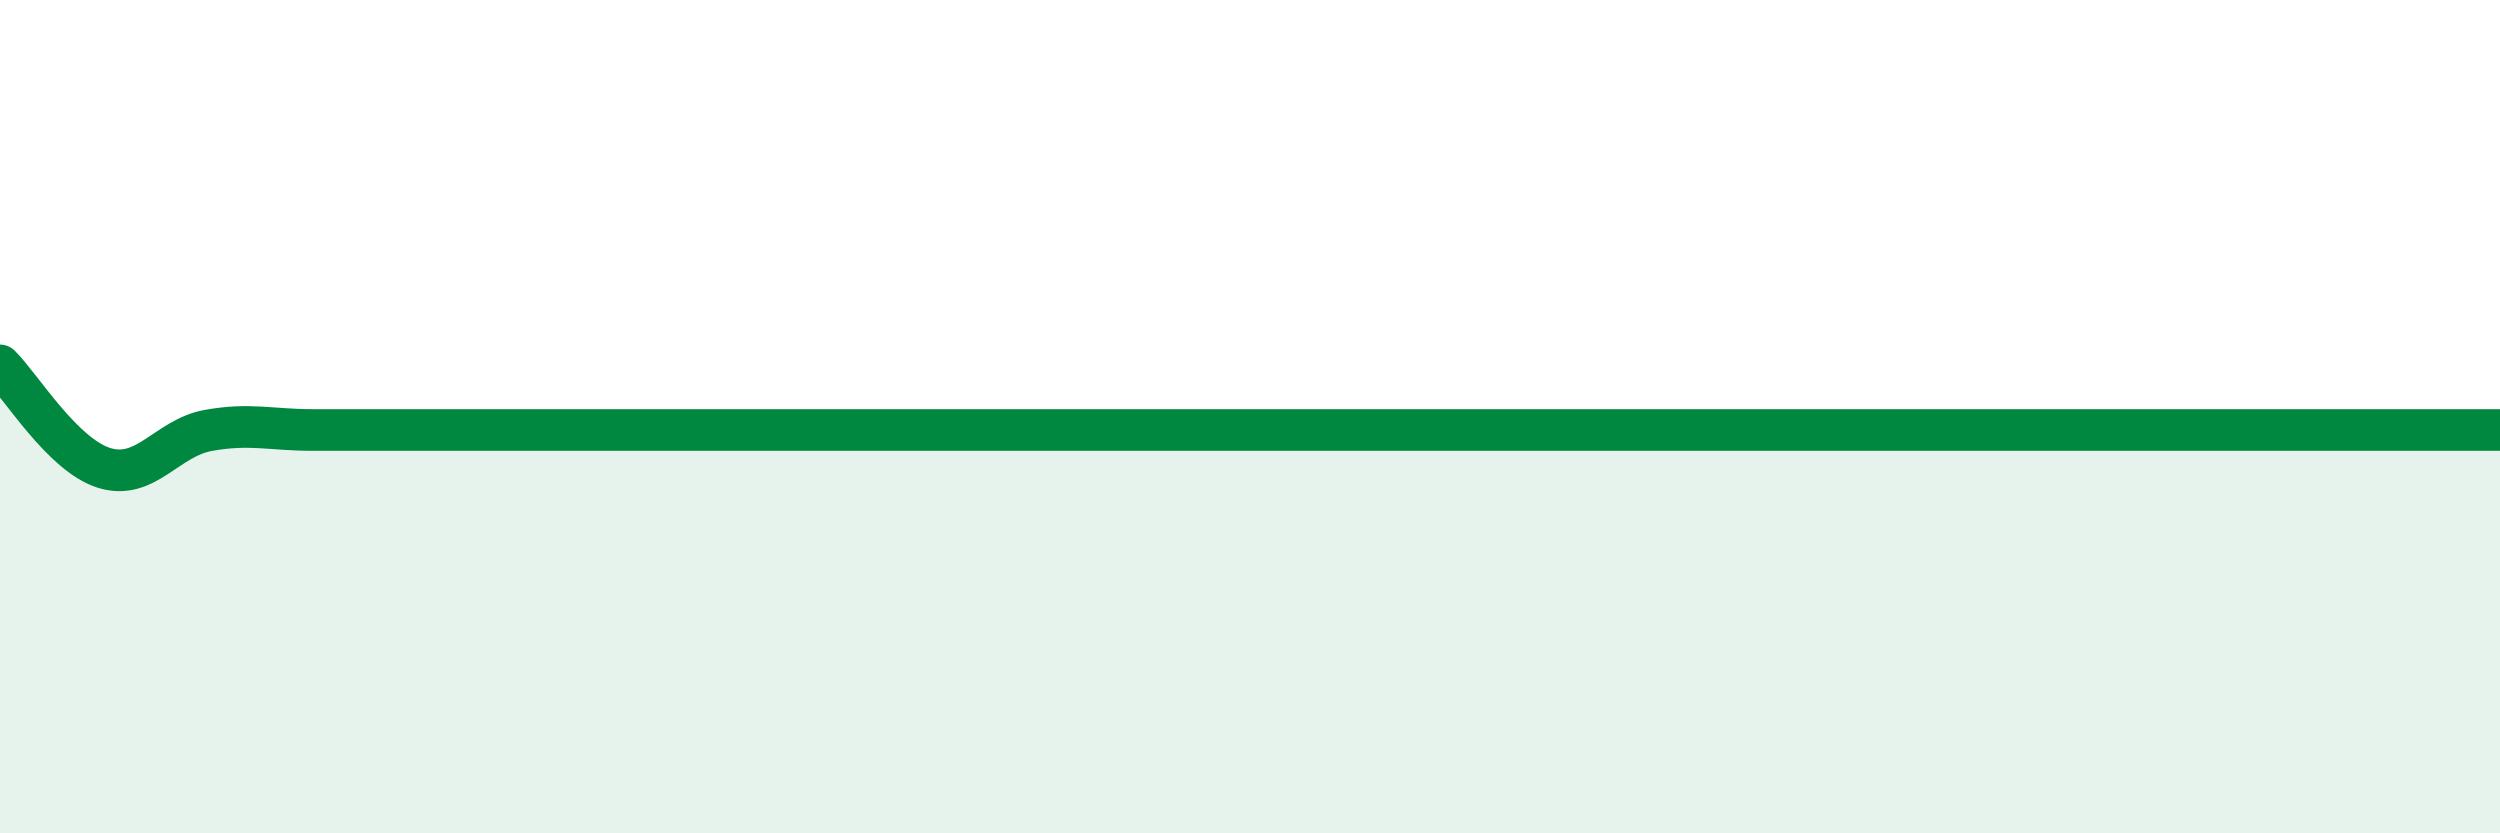 
    <svg width="60" height="20" viewBox="0 0 60 20" xmlns="http://www.w3.org/2000/svg">
      <path
        d="M 0,8.77 C 0.5,9.26 1.5,10.92 2.5,11.23 C 3.5,11.54 4,10.51 5,10.33 C 6,10.15 6.5,10.32 7.5,10.32 C 8.5,10.32 9,10.32 10,10.32 C 11,10.32 11.5,10.32 12.5,10.32 C 13.5,10.32 14,10.32 15,10.32 C 16,10.32 16.5,10.32 17.5,10.32 C 18.5,10.32 19,10.32 20,10.32 C 21,10.32 21.5,10.32 22.5,10.32 C 23.5,10.32 24,10.32 25,10.32 C 26,10.32 26.5,10.32 27.5,10.32 C 28.5,10.32 29,10.32 30,10.32 C 31,10.32 31.5,10.32 32.5,10.32 C 33.5,10.32 34,10.32 35,10.32 C 36,10.32 36.5,10.32 37.5,10.32 C 38.5,10.32 39,10.32 40,10.32 C 41,10.32 41.5,10.32 42.5,10.32 C 43.5,10.32 44,10.32 45,10.32 C 46,10.32 46.5,10.32 47.5,10.32 C 48.5,10.32 49,10.32 50,10.32 C 51,10.32 51.5,10.32 52.5,10.32 C 53.5,10.32 54,10.32 55,10.32 C 56,10.32 56.5,10.32 57.5,10.32 C 58.5,10.32 59.5,10.32 60,10.32L60 20L0 20Z"
        fill="#008740"
        opacity="0.1"
        stroke-linecap="round"
        stroke-linejoin="round"
      />
      <path
        d="M 0,8.77 C 0.5,9.26 1.5,10.92 2.5,11.23 C 3.5,11.54 4,10.51 5,10.33 C 6,10.15 6.5,10.32 7.5,10.32 C 8.5,10.32 9,10.32 10,10.32 C 11,10.32 11.5,10.32 12.5,10.32 C 13.5,10.32 14,10.32 15,10.32 C 16,10.32 16.5,10.32 17.5,10.32 C 18.5,10.32 19,10.32 20,10.32 C 21,10.32 21.5,10.32 22.5,10.32 C 23.5,10.32 24,10.32 25,10.32 C 26,10.32 26.5,10.32 27.5,10.32 C 28.5,10.32 29,10.32 30,10.32 C 31,10.32 31.5,10.32 32.5,10.32 C 33.5,10.32 34,10.32 35,10.32 C 36,10.32 36.5,10.32 37.5,10.32 C 38.5,10.32 39,10.32 40,10.32 C 41,10.32 41.5,10.32 42.5,10.32 C 43.5,10.32 44,10.32 45,10.32 C 46,10.32 46.5,10.32 47.5,10.32 C 48.5,10.32 49,10.32 50,10.32 C 51,10.32 51.5,10.32 52.5,10.32 C 53.5,10.32 54,10.32 55,10.32 C 56,10.32 56.5,10.32 57.5,10.32 C 58.5,10.32 59.5,10.32 60,10.32"
        stroke="#008740"
        stroke-width="1"
        fill="none"
        stroke-linecap="round"
        stroke-linejoin="round"
      />
    </svg>
  